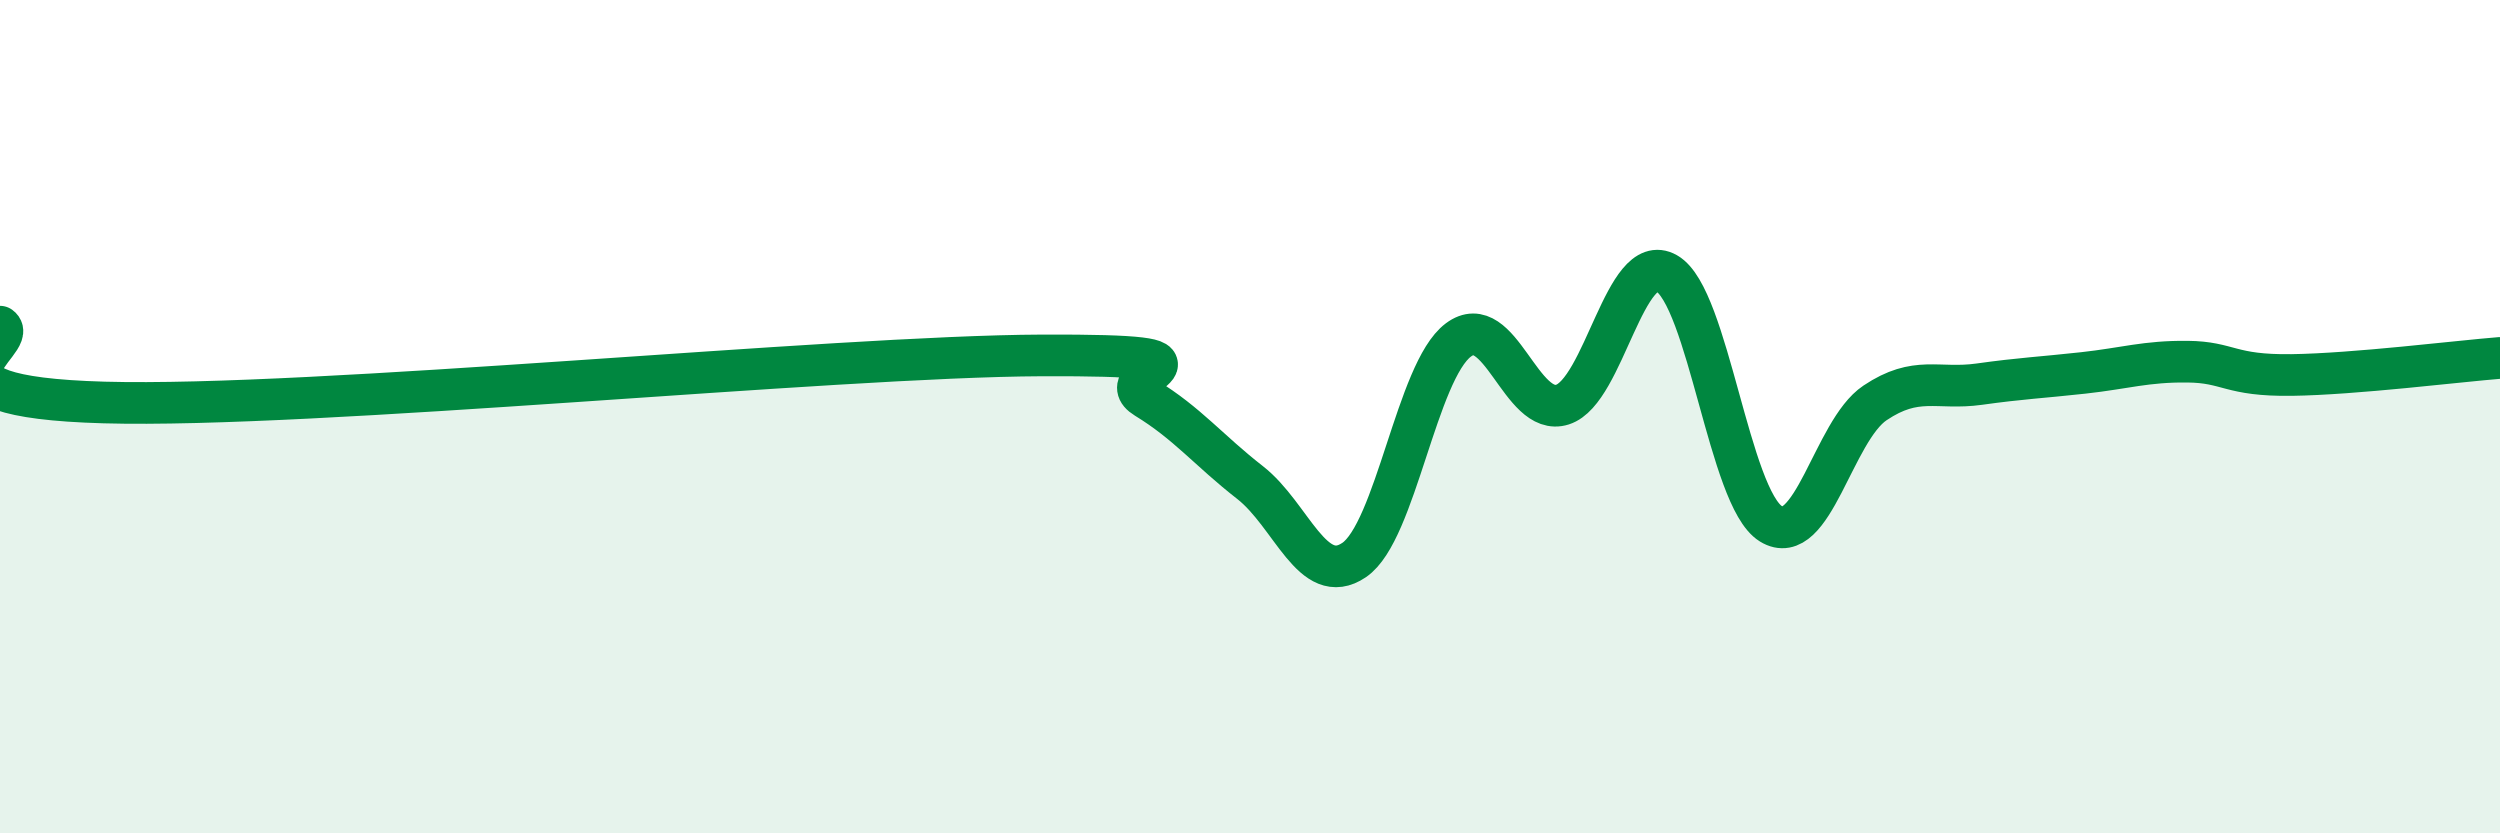 
    <svg width="60" height="20" viewBox="0 0 60 20" xmlns="http://www.w3.org/2000/svg">
      <path
        d="M 0,7.84 C 0.5,8.2 -2.5,9.52 2.5,9.66 C 7.5,9.8 20,8.55 25,8.53 C 30,8.51 26.5,8.94 27.5,9.55 C 28.5,10.16 29,10.8 30,11.58 C 31,12.36 31.5,14.12 32.5,13.44 C 33.5,12.76 34,8.91 35,8.16 C 36,7.41 36.5,10.03 37.5,9.71 C 38.5,9.39 39,5.99 40,6.56 C 41,7.13 41.5,11.95 42.5,12.57 C 43.5,13.19 44,10.34 45,9.67 C 46,9 46.5,9.36 47.5,9.22 C 48.5,9.08 49,9.06 50,8.95 C 51,8.84 51.5,8.67 52.5,8.68 C 53.5,8.69 53.5,9.02 55,9 C 56.5,8.98 59,8.67 60,8.59L60 20L0 20Z"
        fill="#008740"
        opacity="0.1"
        stroke-linecap="round"
        stroke-linejoin="round"
      />
      <path
        d="M 0,7.84 C 0.5,8.2 -2.5,9.52 2.5,9.66 C 7.5,9.8 20,8.55 25,8.53 C 30,8.51 26.5,8.94 27.5,9.55 C 28.5,10.16 29,10.8 30,11.58 C 31,12.36 31.5,14.12 32.5,13.44 C 33.5,12.76 34,8.91 35,8.16 C 36,7.41 36.5,10.03 37.5,9.71 C 38.5,9.39 39,5.99 40,6.56 C 41,7.13 41.5,11.95 42.5,12.57 C 43.5,13.19 44,10.34 45,9.67 C 46,9 46.5,9.36 47.5,9.22 C 48.5,9.08 49,9.06 50,8.95 C 51,8.84 51.5,8.67 52.5,8.68 C 53.5,8.69 53.5,9.02 55,9 C 56.5,8.98 59,8.67 60,8.59"
        stroke="#008740"
        stroke-width="1"
        fill="none"
        stroke-linecap="round"
        stroke-linejoin="round"
      />
    </svg>
  